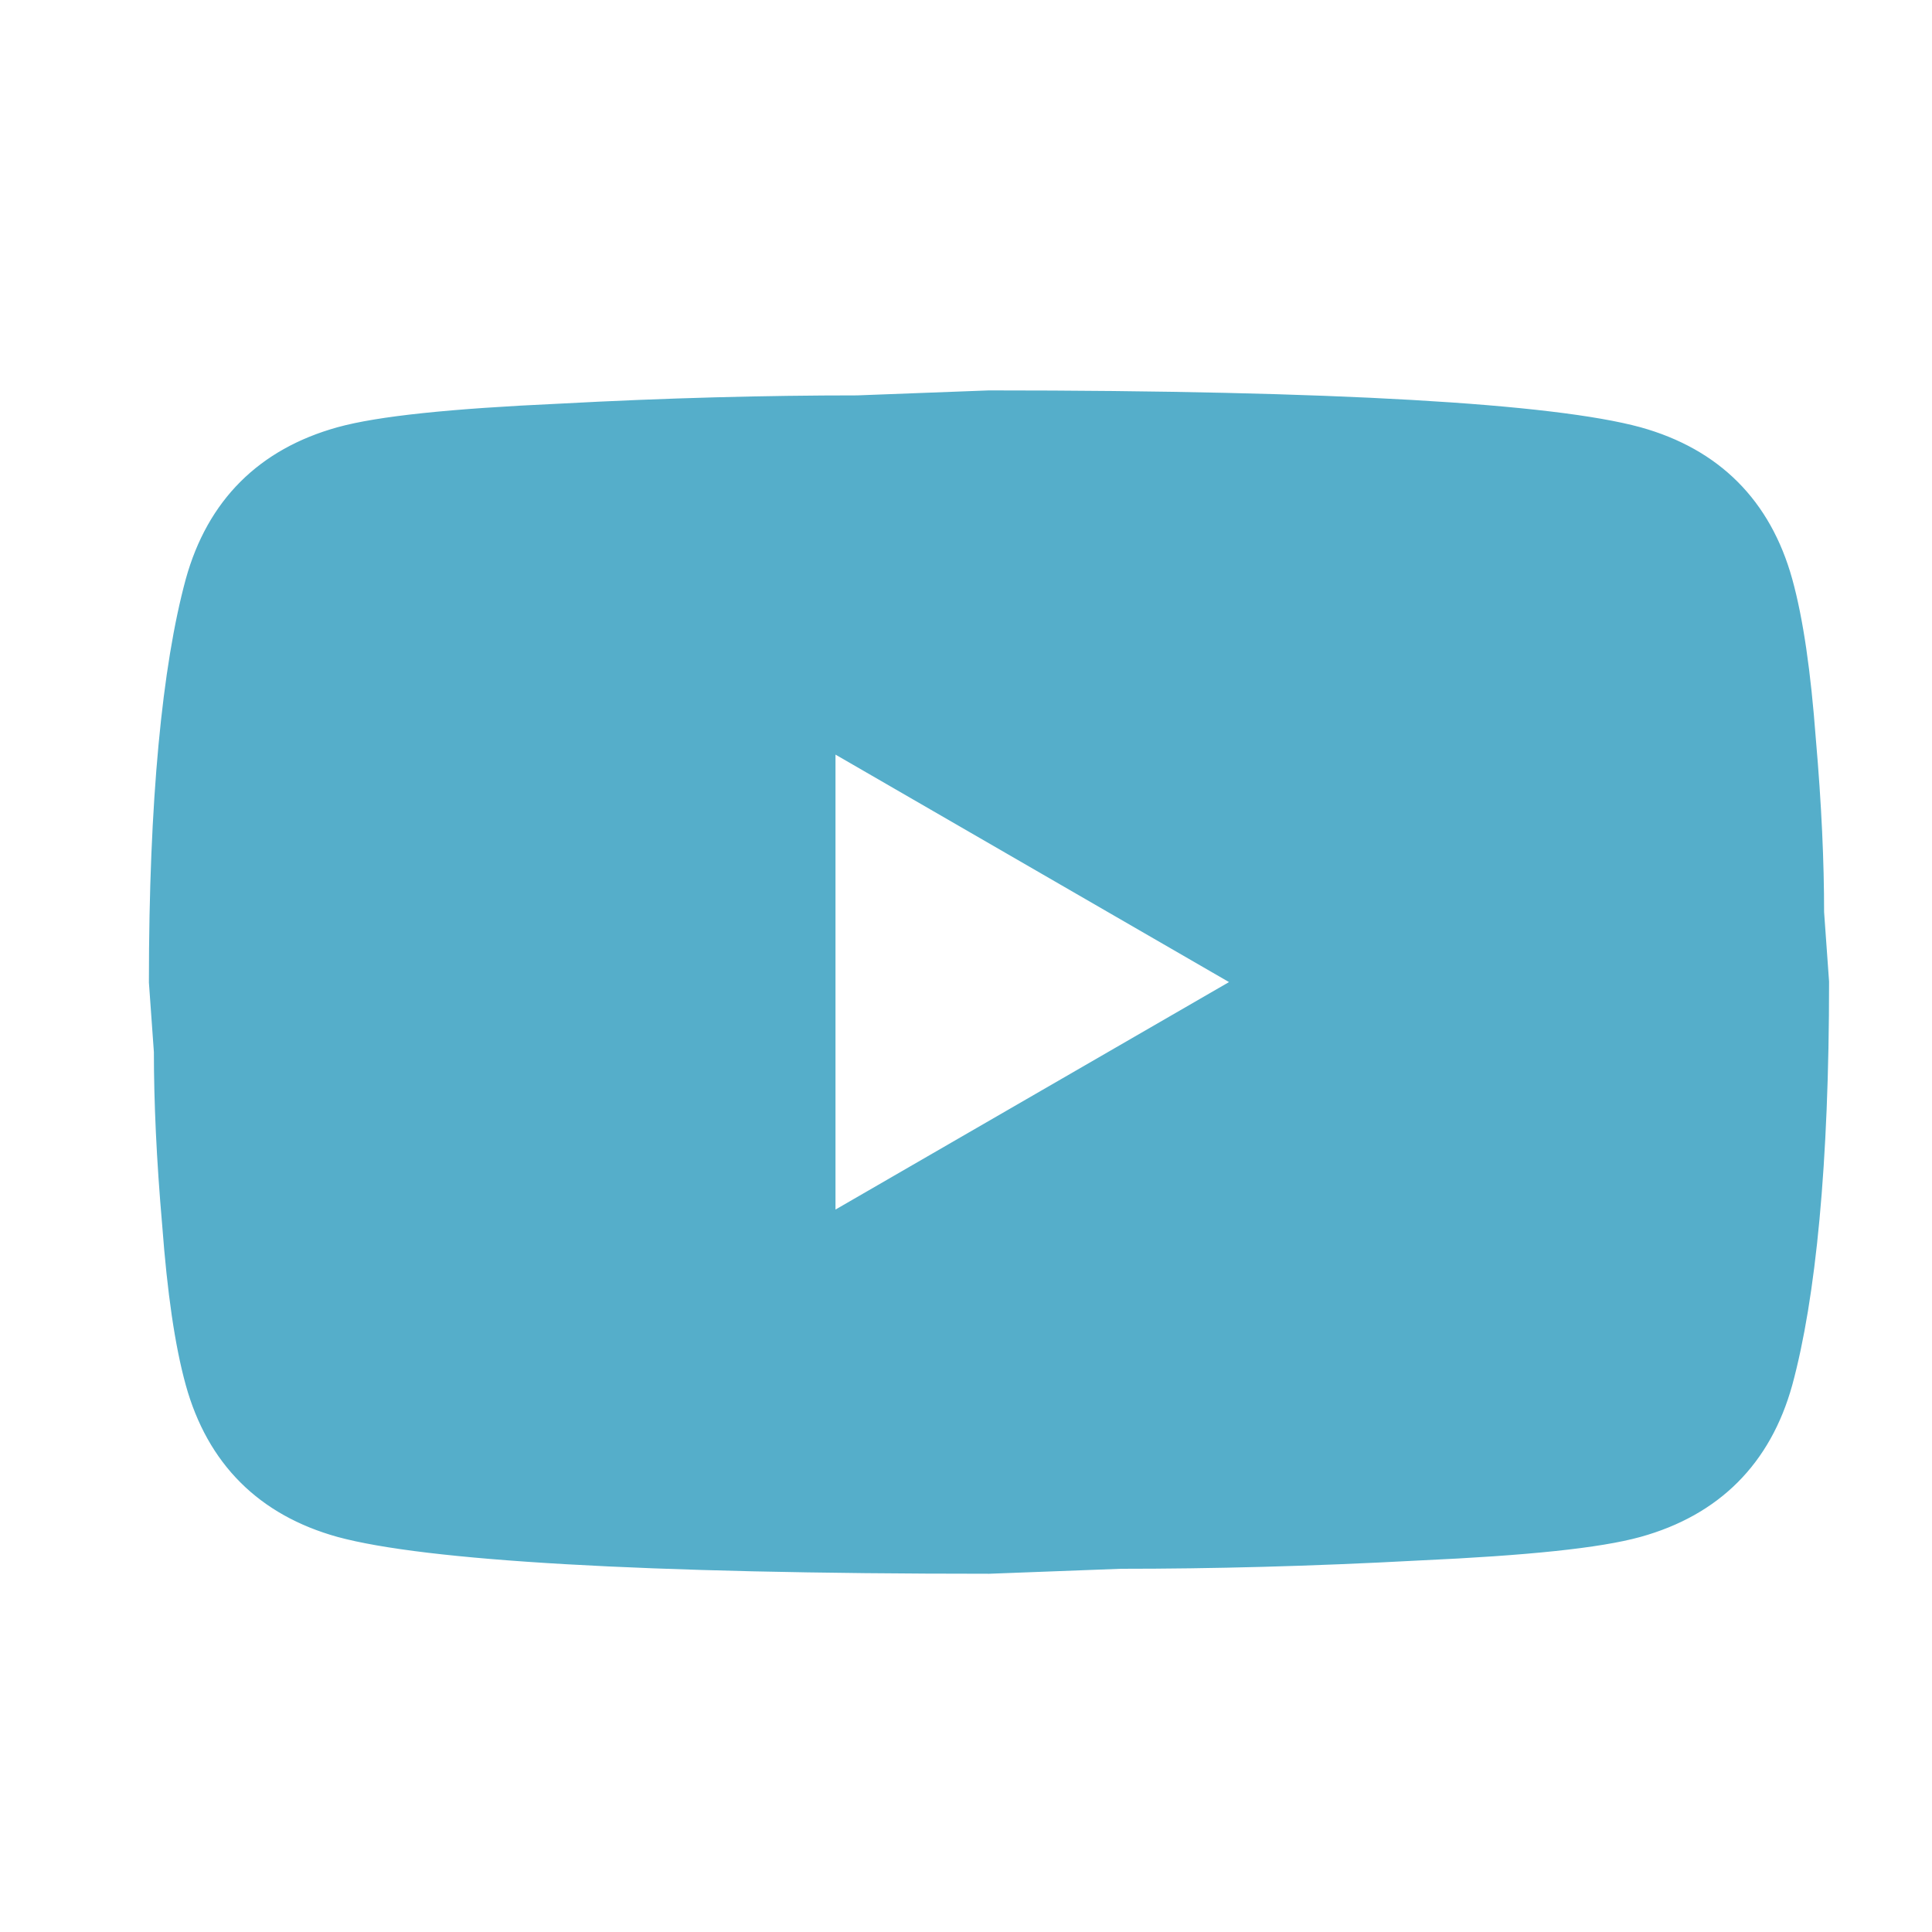 <?xml version="1.0" encoding="UTF-8"?> <svg xmlns="http://www.w3.org/2000/svg" width="40" height="40" viewBox="0 0 40 40" fill="none"> <path d="M17.048 25.476L25.945 20.333L17.048 15.19V25.476ZM36.865 12.053C37.088 12.859 37.242 13.939 37.345 15.31C37.465 16.682 37.516 17.864 37.516 18.893L37.619 20.333C37.619 24.087 37.345 26.847 36.865 28.613C36.436 30.156 35.442 31.15 33.899 31.579C33.093 31.802 31.619 31.956 29.356 32.059C27.128 32.179 25.088 32.23 23.202 32.23L20.476 32.333C13.293 32.333 8.819 32.059 7.053 31.579C5.511 31.15 4.516 30.156 4.088 28.613C3.865 27.807 3.711 26.727 3.608 25.356C3.488 23.984 3.436 22.802 3.436 21.773L3.333 20.333C3.333 16.579 3.608 13.819 4.088 12.053C4.516 10.51 5.511 9.516 7.053 9.087C7.859 8.864 9.334 8.71 11.596 8.607C13.825 8.487 15.865 8.436 17.751 8.436L20.476 8.333C27.659 8.333 32.133 8.607 33.899 9.087C35.442 9.516 36.436 10.51 36.865 12.053Z" fill="#55AECA" stroke="#55AECA" stroke-width="0.5"></path> </svg> 